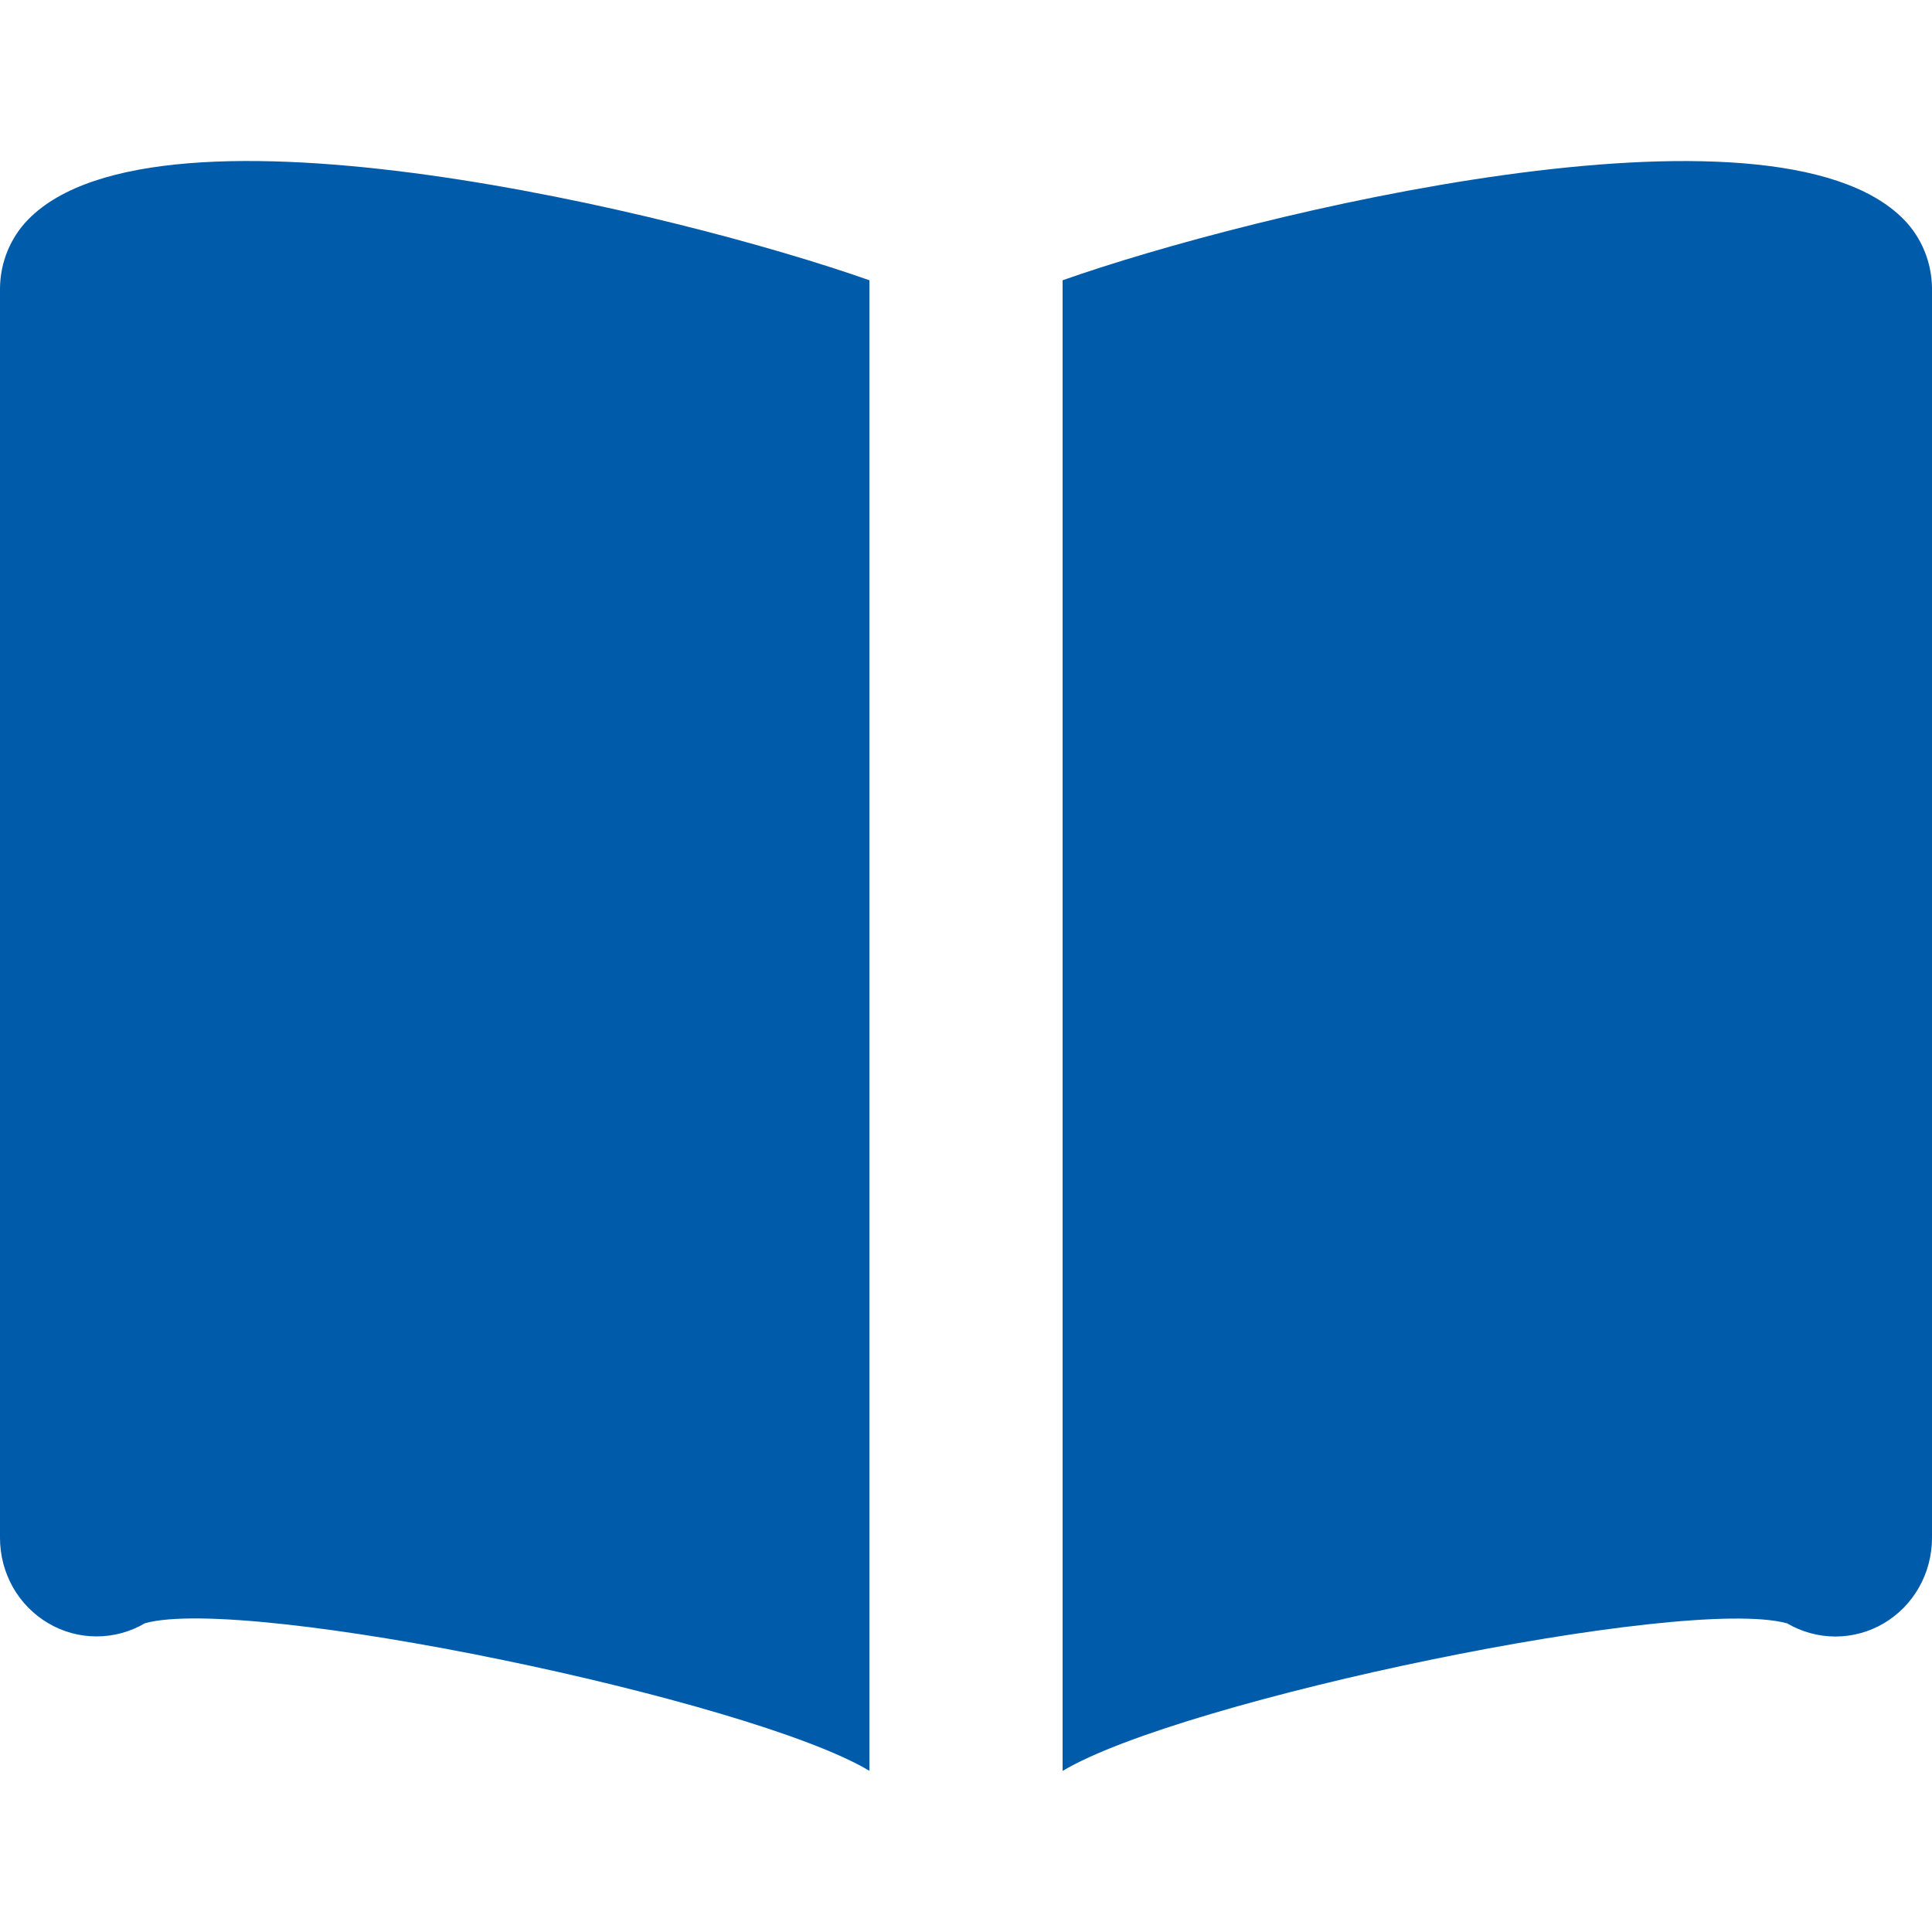 <?xml version="1.0" encoding="UTF-8"?> <svg xmlns="http://www.w3.org/2000/svg" width="16" height="16" viewBox="0 0 16 16" fill="none"><path d="M7.2 2.321C5.648 1.773 1.317 0.711 0.234 1.817C0.086 1.968 0.002 2.173 0 2.387V12.737C3.56737e-06 12.88 0.037 13.021 0.107 13.145C0.177 13.269 0.278 13.371 0.4 13.443C0.522 13.515 0.66 13.552 0.8 13.552C0.94 13.552 1.078 13.515 1.2 13.443C2.047 13.207 6.212 14.074 7.2 14.665V2.321Z" fill="#005CAA"></path><path d="M15.766 1.817C14.682 0.712 10.352 1.773 8.8 2.321V14.666C9.787 14.075 13.949 13.208 14.8 13.444C14.922 13.515 15.06 13.553 15.2 13.553C15.341 13.553 15.479 13.515 15.6 13.444C15.722 13.372 15.823 13.269 15.893 13.145C15.963 13.021 16 12.88 16 12.737V2.387C15.998 2.173 15.914 1.968 15.766 1.817Z" fill="#005CAA"></path></svg> 